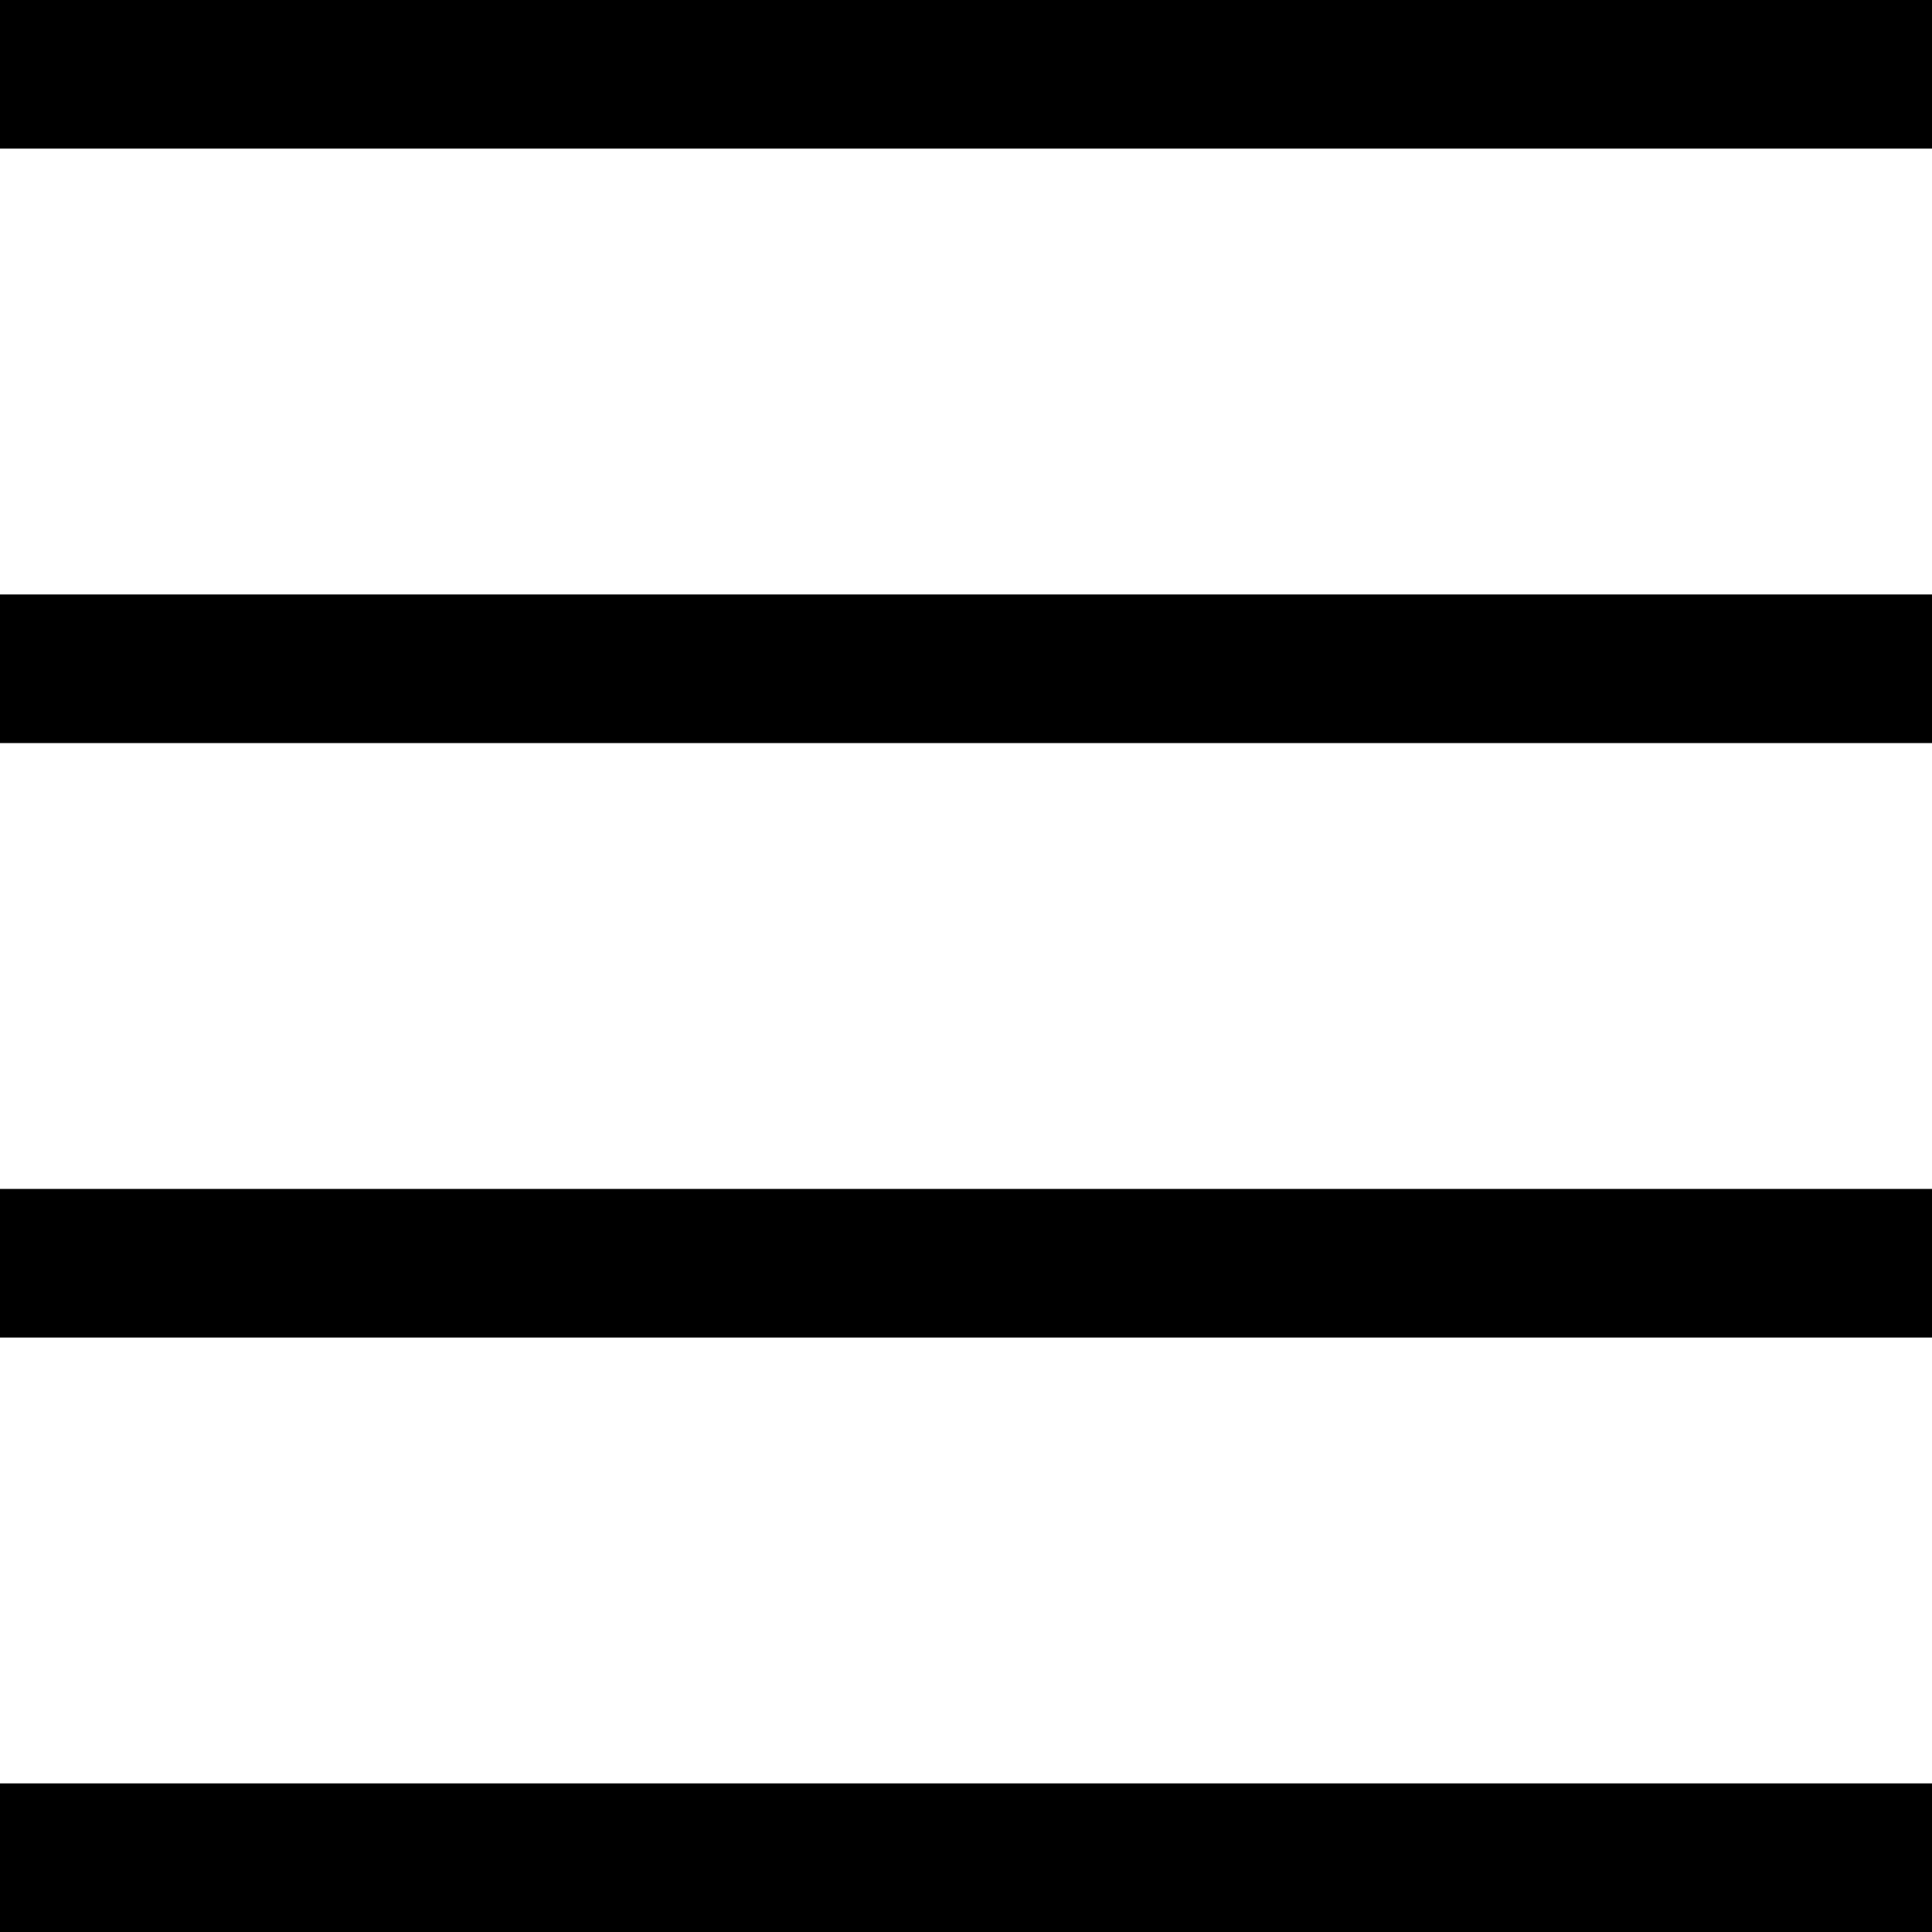 
<svg xmlns="http://www.w3.org/2000/svg" width="13" height="13" viewBox="0 0 13 13">
  <g id="Group_6171" data-name="Group 6171" transform="translate(-498.5 -393.633)">
    <g id="Group_1101" data-name="Group 1101" transform="translate(498.5 394.133)">
      <line id="Line_189" data-name="Line 189" x2="13" fill="none" stroke="rgba(0, 0, 0, 1)" stroke-width="1"/>
      <line id="Line_190" data-name="Line 190" x2="13" transform="translate(0 4)" fill="none" stroke="rgba(0, 0, 0, 1)" stroke-width="1"/>
      <line id="Line_191" data-name="Line 191" x2="13" transform="translate(0 8)" fill="none" stroke="rgba(0, 0, 0, 1)" stroke-width="1"/>
      <line id="Line_260" data-name="Line 260" x2="13" transform="translate(0 12)" fill="none" stroke="rgba(0, 0, 0, 1)" stroke-width="1"/>
    </g>
  </g>
</svg>
